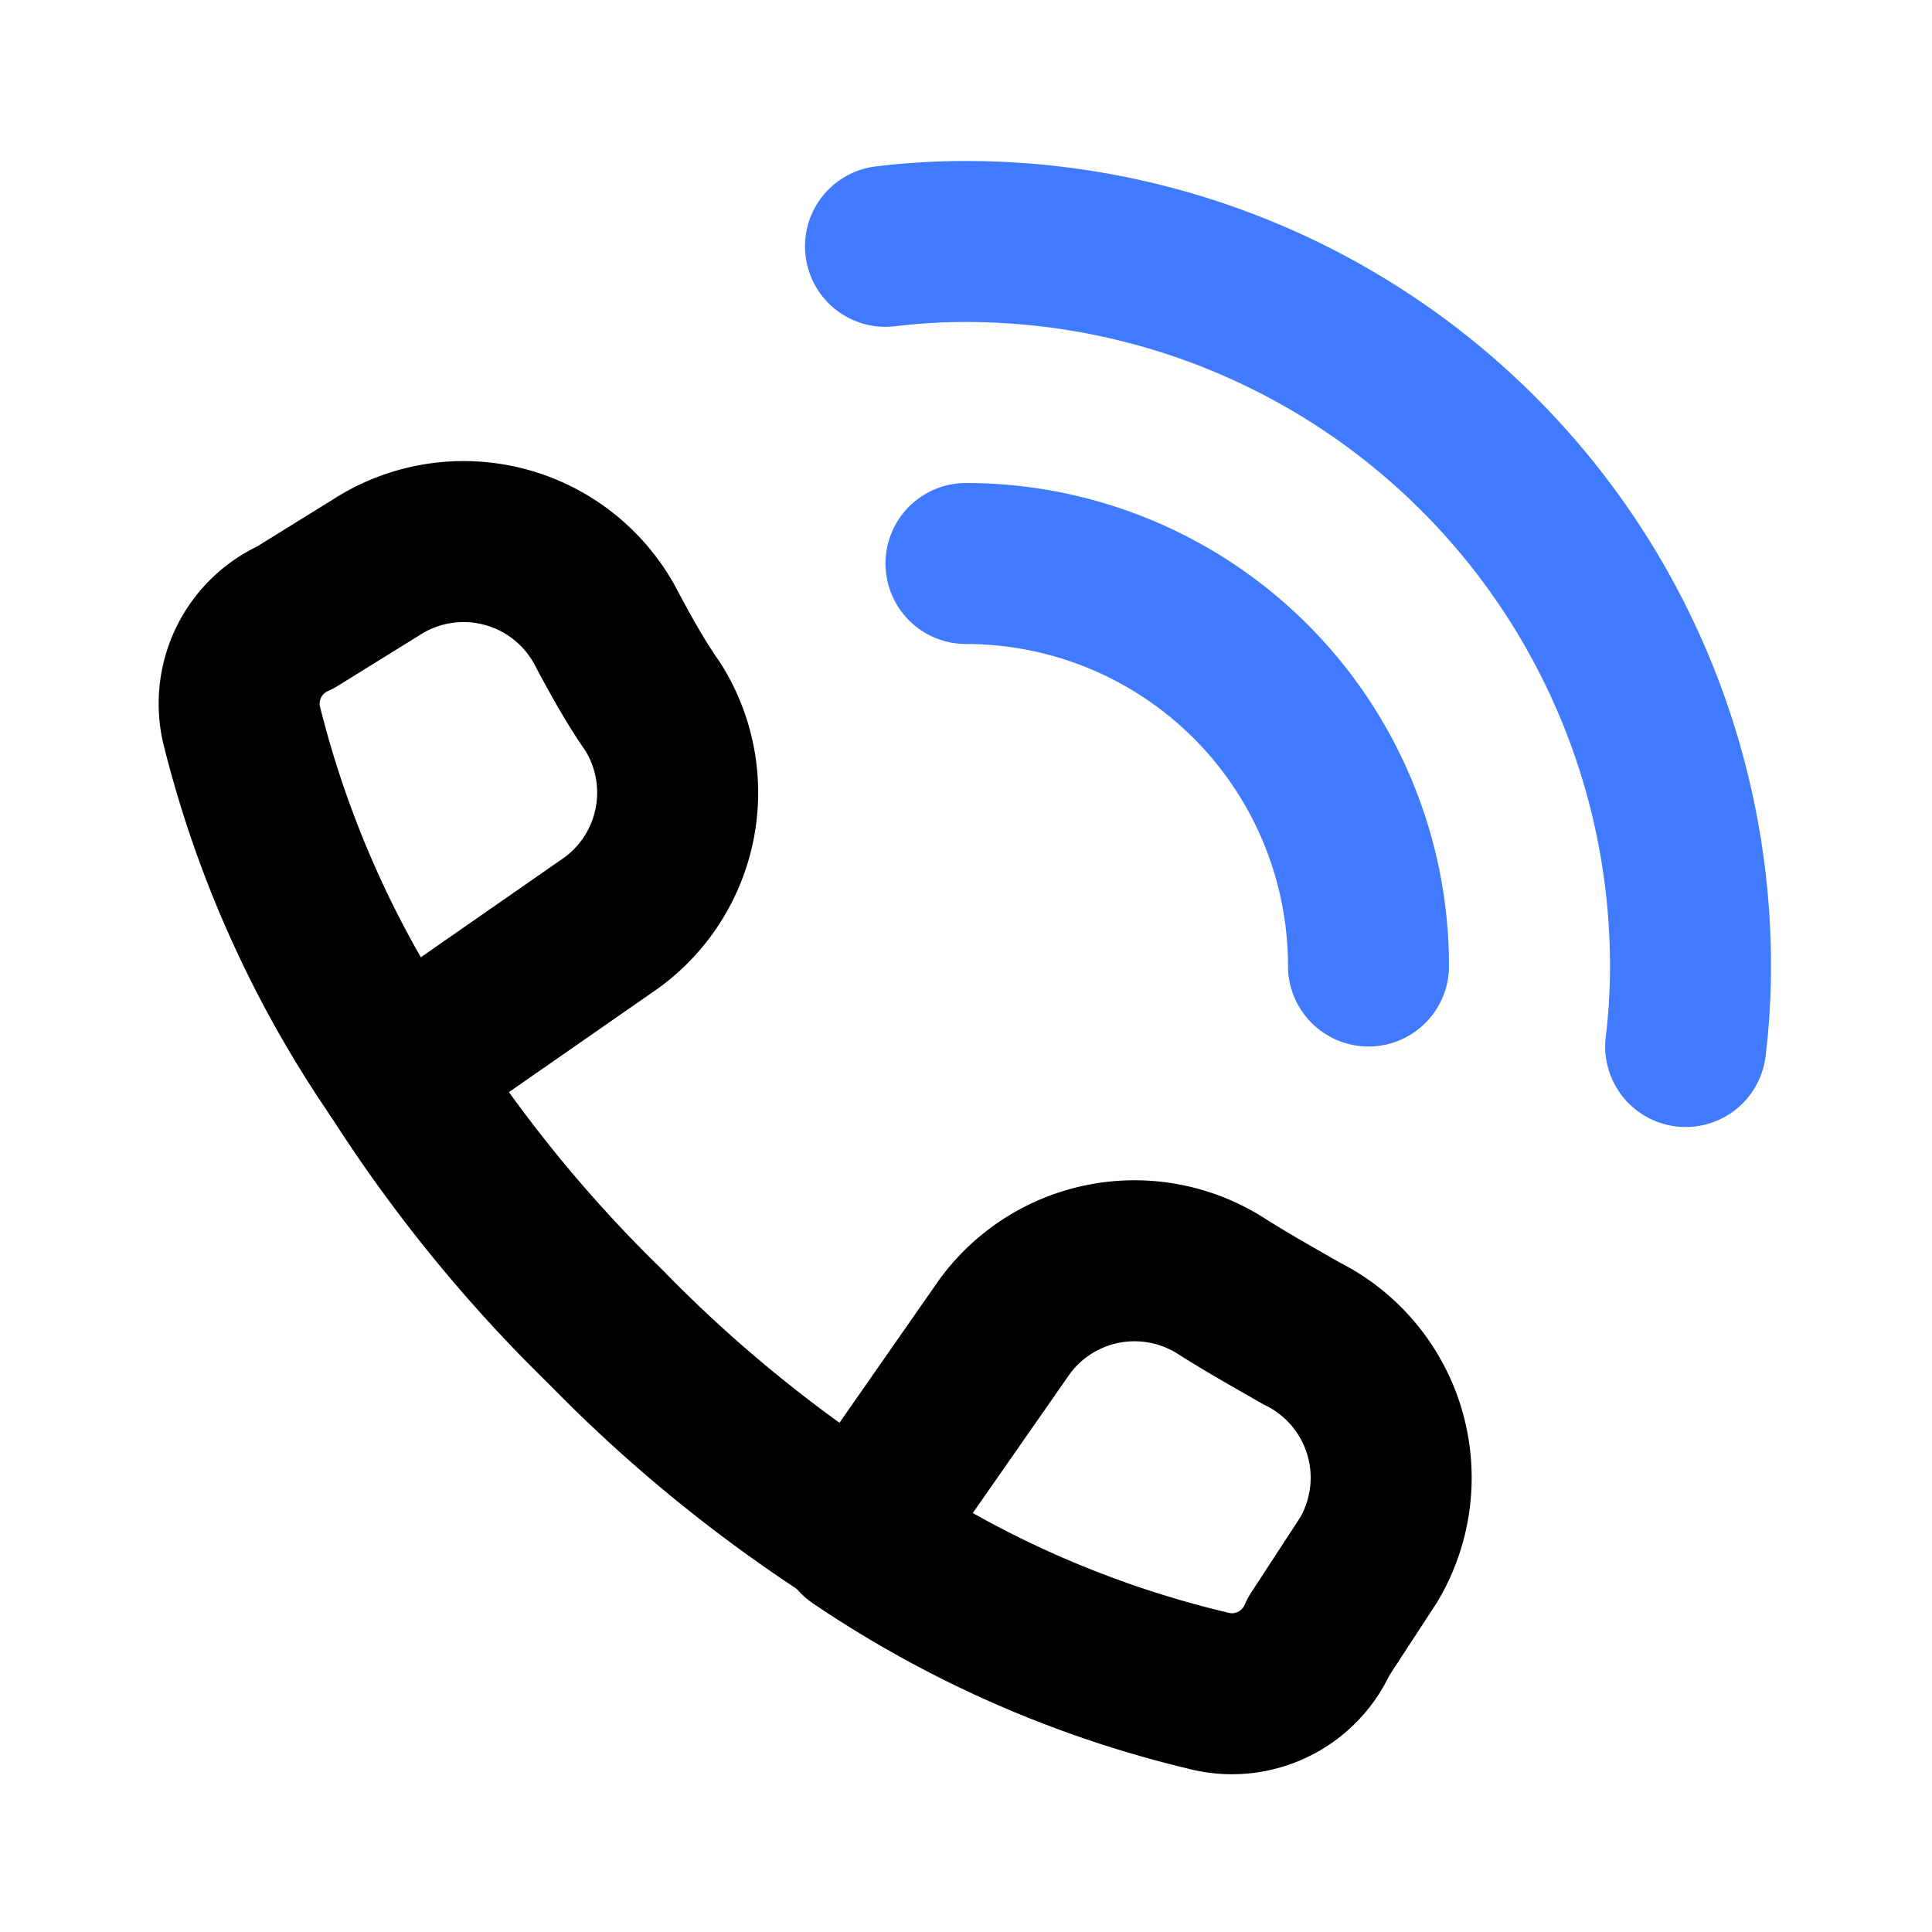 <svg xmlns="http://www.w3.org/2000/svg" fill="#000000" width="800px" height="800px" viewBox="0 0 24 24" id="call" data-name="Line Color" class="icon line-color"><g id="SVGRepo_bgCarrier" stroke-width="0"></g><g id="SVGRepo_tracerCarrier" stroke-linecap="round" stroke-linejoin="round"></g><g id="SVGRepo_iconCarrier"><path id="secondary" d="M12,7a5,5,0,0,1,5,5" style="fill: none; stroke: #407BFF; stroke-linecap: round; stroke-linejoin: round; stroke-width: 2;"></path><path id="secondary-2" data-name="secondary" d="M11,3.06A8.26,8.26,0,0,1,12,3a9,9,0,0,1,9,9,8.26,8.26,0,0,1-.06,1" style="fill: none; stroke: #407BFF; stroke-linecap: round; stroke-linejoin: round; stroke-width: 2;"></path><path id="primary" d="M15,21a13.21,13.21,0,0,1-4.34-1.91l1.82-2.61a2,2,0,0,1,2.68-.51c.33.21.67.4,1,.59A2,2,0,0,1,17,19.38l-.62.95A1.17,1.17,0,0,1,15,21ZM3.67,7.67l1-.62a2,2,0,0,1,2.85.73c.19.36.38.7.59,1a2,2,0,0,1-.51,2.68L4.94,13.31A13.21,13.21,0,0,1,3,9,1.17,1.17,0,0,1,3.67,7.67Z" style="fill: none; stroke: #000000; stroke-linecap: round; stroke-linejoin: round; stroke-width: 2;"></path><path id="primary-2" data-name="primary" d="M4.94,13.31a17.72,17.72,0,0,0,2.58,3.17,17.72,17.72,0,0,0,3.17,2.58" style="fill: none; stroke: #000000; stroke-linecap: round; stroke-linejoin: round; stroke-width: 2;"></path></g></svg>